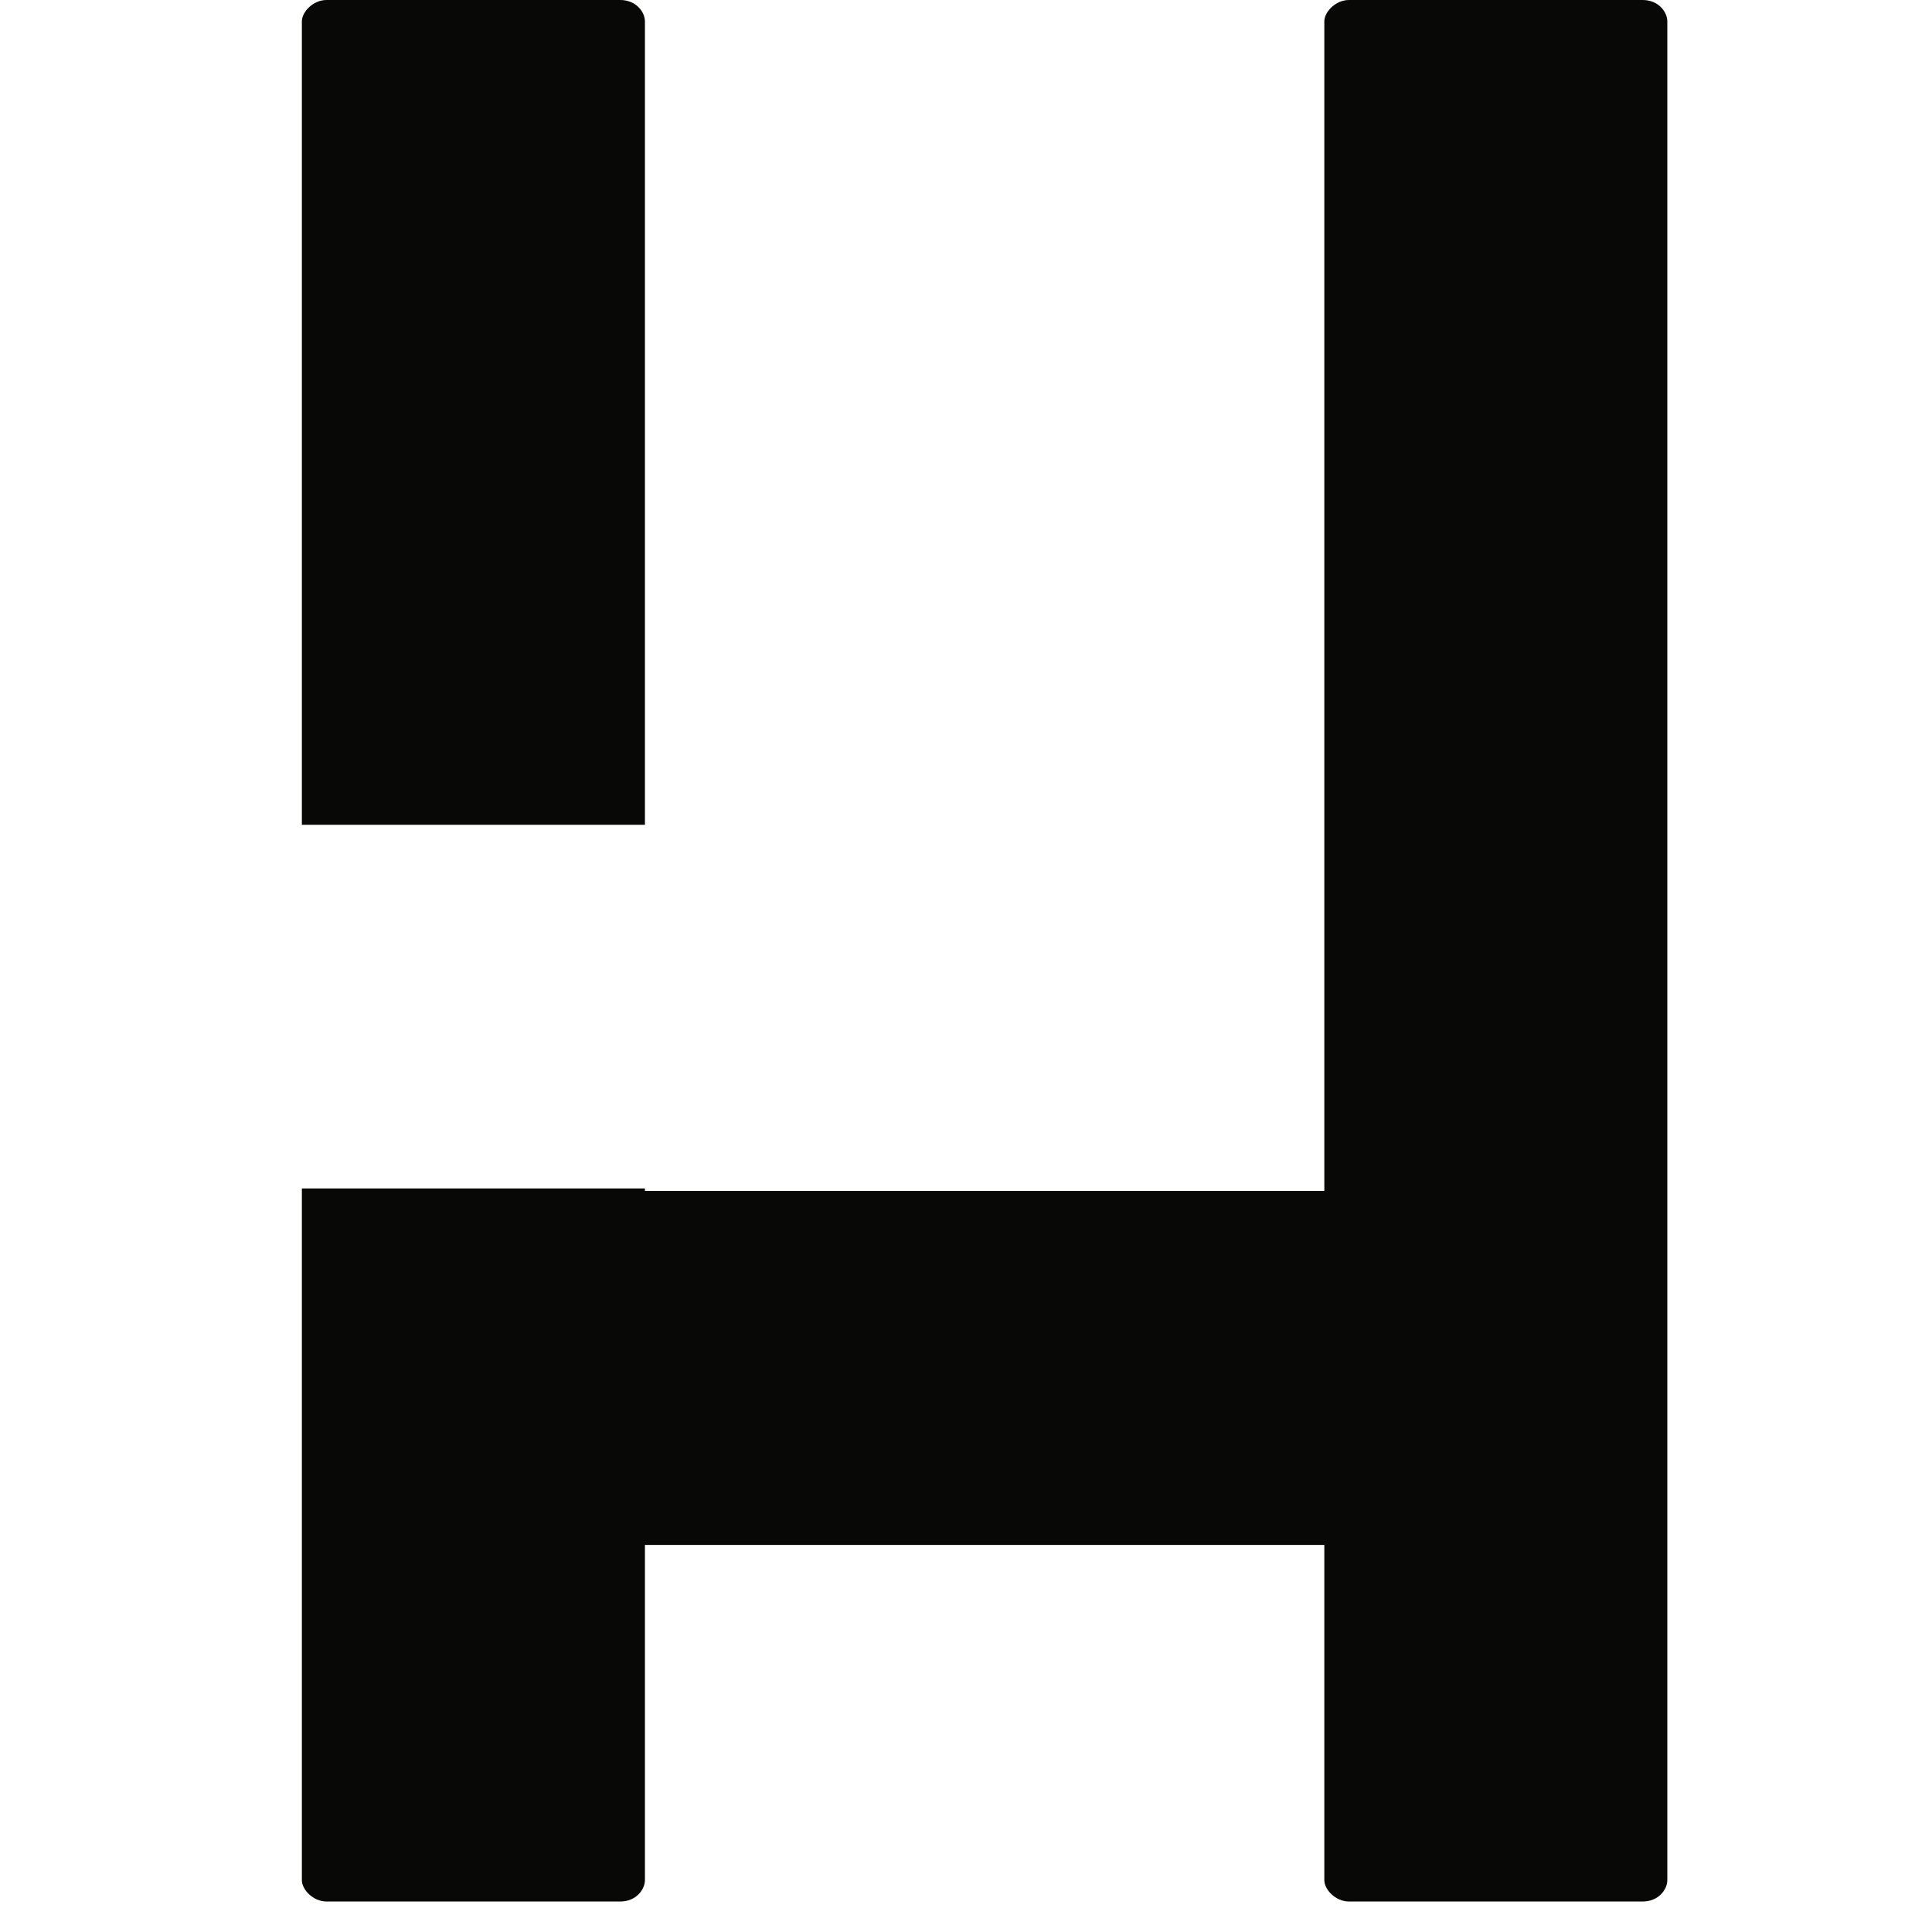 <?xml version="1.0" encoding="UTF-8"?> <svg xmlns="http://www.w3.org/2000/svg" width="32" height="32" viewBox="0 0 32 32" fill="none"><path d="M27.616 0.354V31.141C27.616 31.298 27.468 31.495 27.208 31.495H22.343C22.121 31.495 21.935 31.298 21.935 31.141V25.589H10.682V31.141C10.682 31.298 10.534 31.495 10.273 31.495H5.408C5.186 31.495 5 31.298 5 31.141V19.685H10.682V19.725H21.935V0.354C21.935 0.197 22.121 0 22.343 0H27.208C27.468 0 27.616 0.197 27.616 0.354ZM5 13.661V0.354C5 0.197 5.186 0 5.408 0H10.273C10.534 0 10.682 0.197 10.682 0.354V13.661H5Z" fill="#080806"></path></svg> 